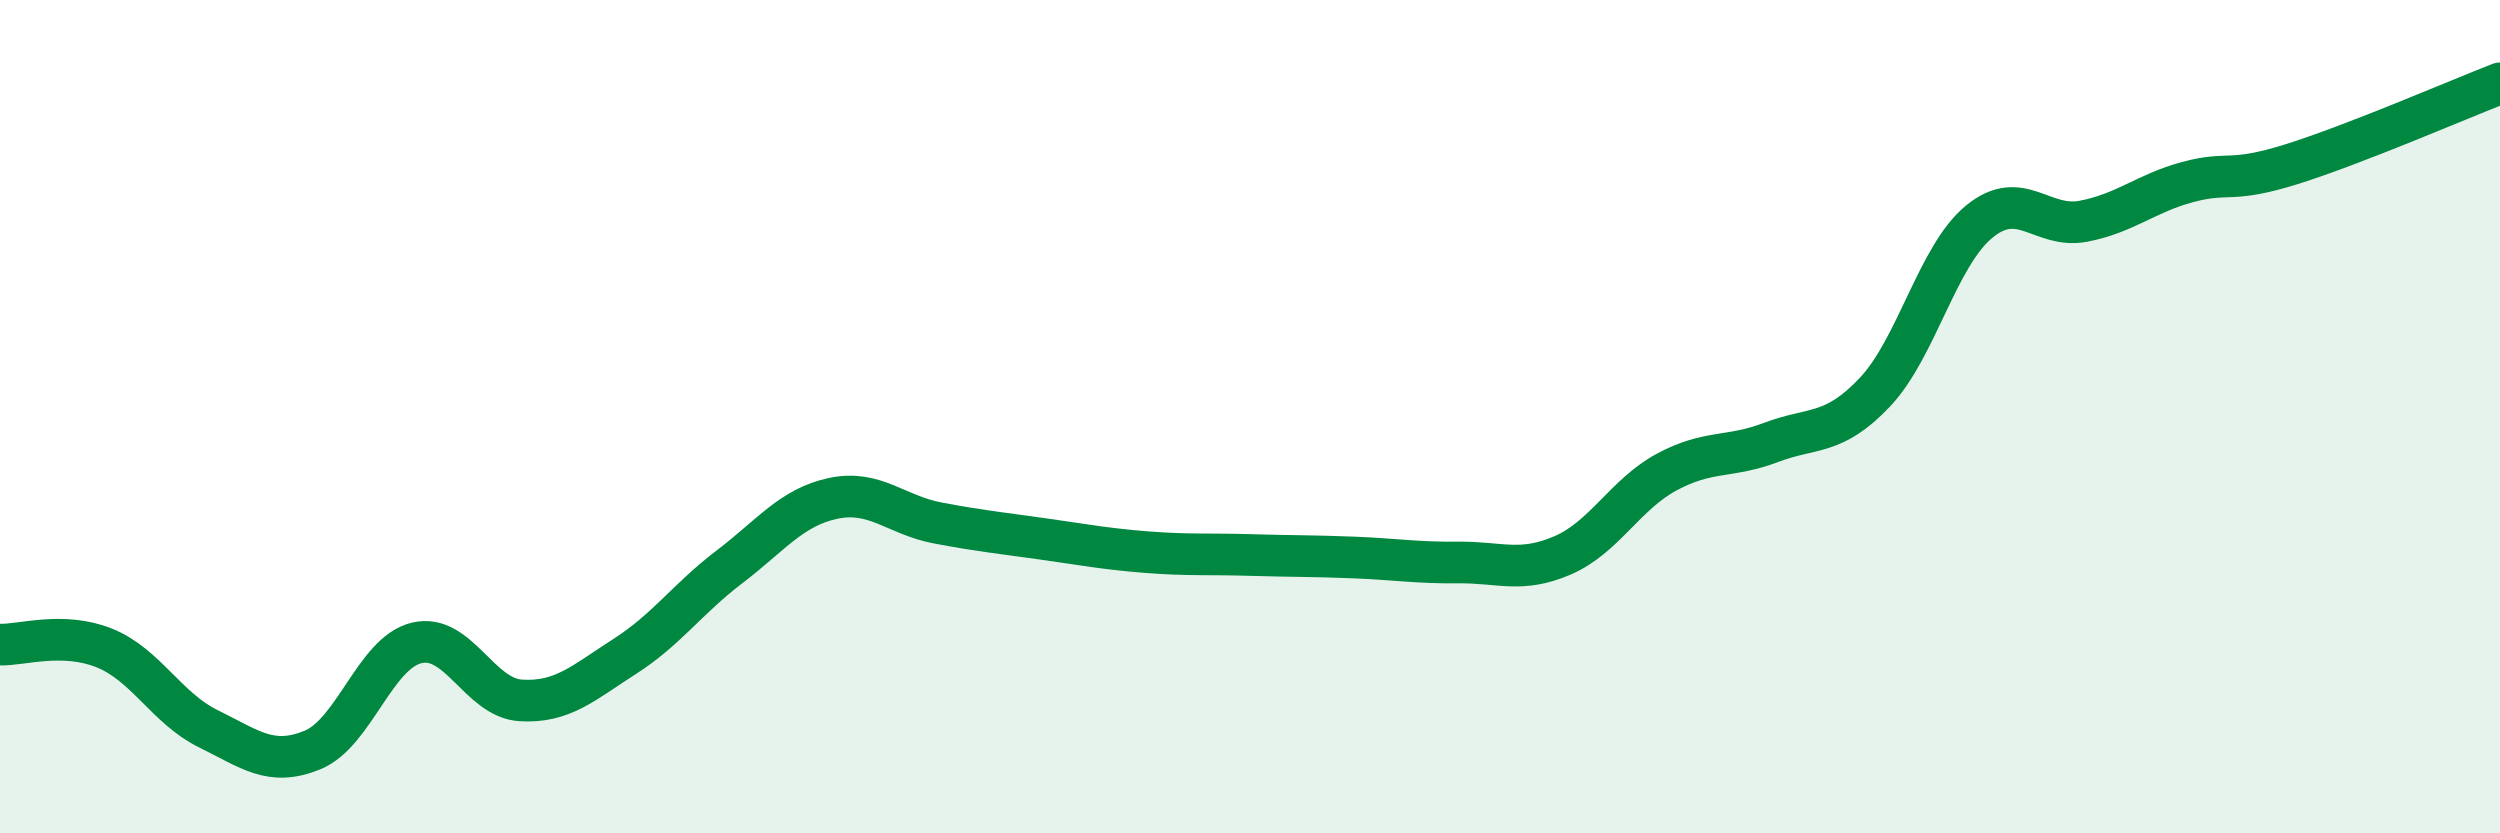 
    <svg width="60" height="20" viewBox="0 0 60 20" xmlns="http://www.w3.org/2000/svg">
      <path
        d="M 0,15.47 C 0.5,15.49 1.5,15.15 2.5,15.55 C 3.5,15.95 4,17 5,17.49 C 6,17.98 6.5,18.41 7.5,18 C 8.5,17.59 9,15.67 10,15.43 C 11,15.19 11.5,16.75 12.5,16.81 C 13.5,16.87 14,16.39 15,15.75 C 16,15.11 16.5,14.37 17.5,13.61 C 18.5,12.85 19,12.17 20,11.96 C 21,11.75 21.5,12.36 22.5,12.55 C 23.5,12.74 24,12.79 25,12.93 C 26,13.07 26.5,13.17 27.5,13.25 C 28.5,13.33 29,13.29 30,13.32 C 31,13.35 31.5,13.34 32.5,13.38 C 33.5,13.42 34,13.51 35,13.5 C 36,13.49 36.5,13.76 37.5,13.33 C 38.5,12.9 39,11.87 40,11.33 C 41,10.79 41.5,11 42.5,10.62 C 43.5,10.24 44,10.47 45,9.41 C 46,8.35 46.5,6.14 47.5,5.32 C 48.5,4.5 49,5.5 50,5.31 C 51,5.12 51.5,4.64 52.5,4.37 C 53.5,4.1 53.5,4.41 55,3.94 C 56.5,3.47 59,2.39 60,2L60 20L0 20Z"
        fill="#008740"
        opacity="0.1"
        stroke-linecap="round"
        stroke-linejoin="round"
      />
      <path
        d="M 0,15.47 C 0.5,15.49 1.5,15.15 2.5,15.55 C 3.5,15.95 4,17 5,17.49 C 6,17.98 6.5,18.41 7.5,18 C 8.5,17.59 9,15.67 10,15.43 C 11,15.19 11.5,16.75 12.5,16.81 C 13.5,16.87 14,16.39 15,15.75 C 16,15.11 16.5,14.37 17.5,13.61 C 18.5,12.85 19,12.17 20,11.96 C 21,11.75 21.5,12.36 22.5,12.55 C 23.5,12.74 24,12.79 25,12.93 C 26,13.07 26.5,13.17 27.5,13.25 C 28.5,13.33 29,13.29 30,13.32 C 31,13.35 31.5,13.34 32.5,13.38 C 33.5,13.42 34,13.51 35,13.5 C 36,13.49 36.5,13.76 37.5,13.33 C 38.5,12.9 39,11.87 40,11.33 C 41,10.79 41.5,11 42.5,10.62 C 43.5,10.24 44,10.47 45,9.41 C 46,8.35 46.5,6.14 47.5,5.32 C 48.5,4.5 49,5.5 50,5.31 C 51,5.12 51.5,4.64 52.5,4.37 C 53.5,4.1 53.5,4.41 55,3.94 C 56.5,3.47 59,2.39 60,2"
        stroke="#008740"
        stroke-width="1"
        fill="none"
        stroke-linecap="round"
        stroke-linejoin="round"
      />
    </svg>
  